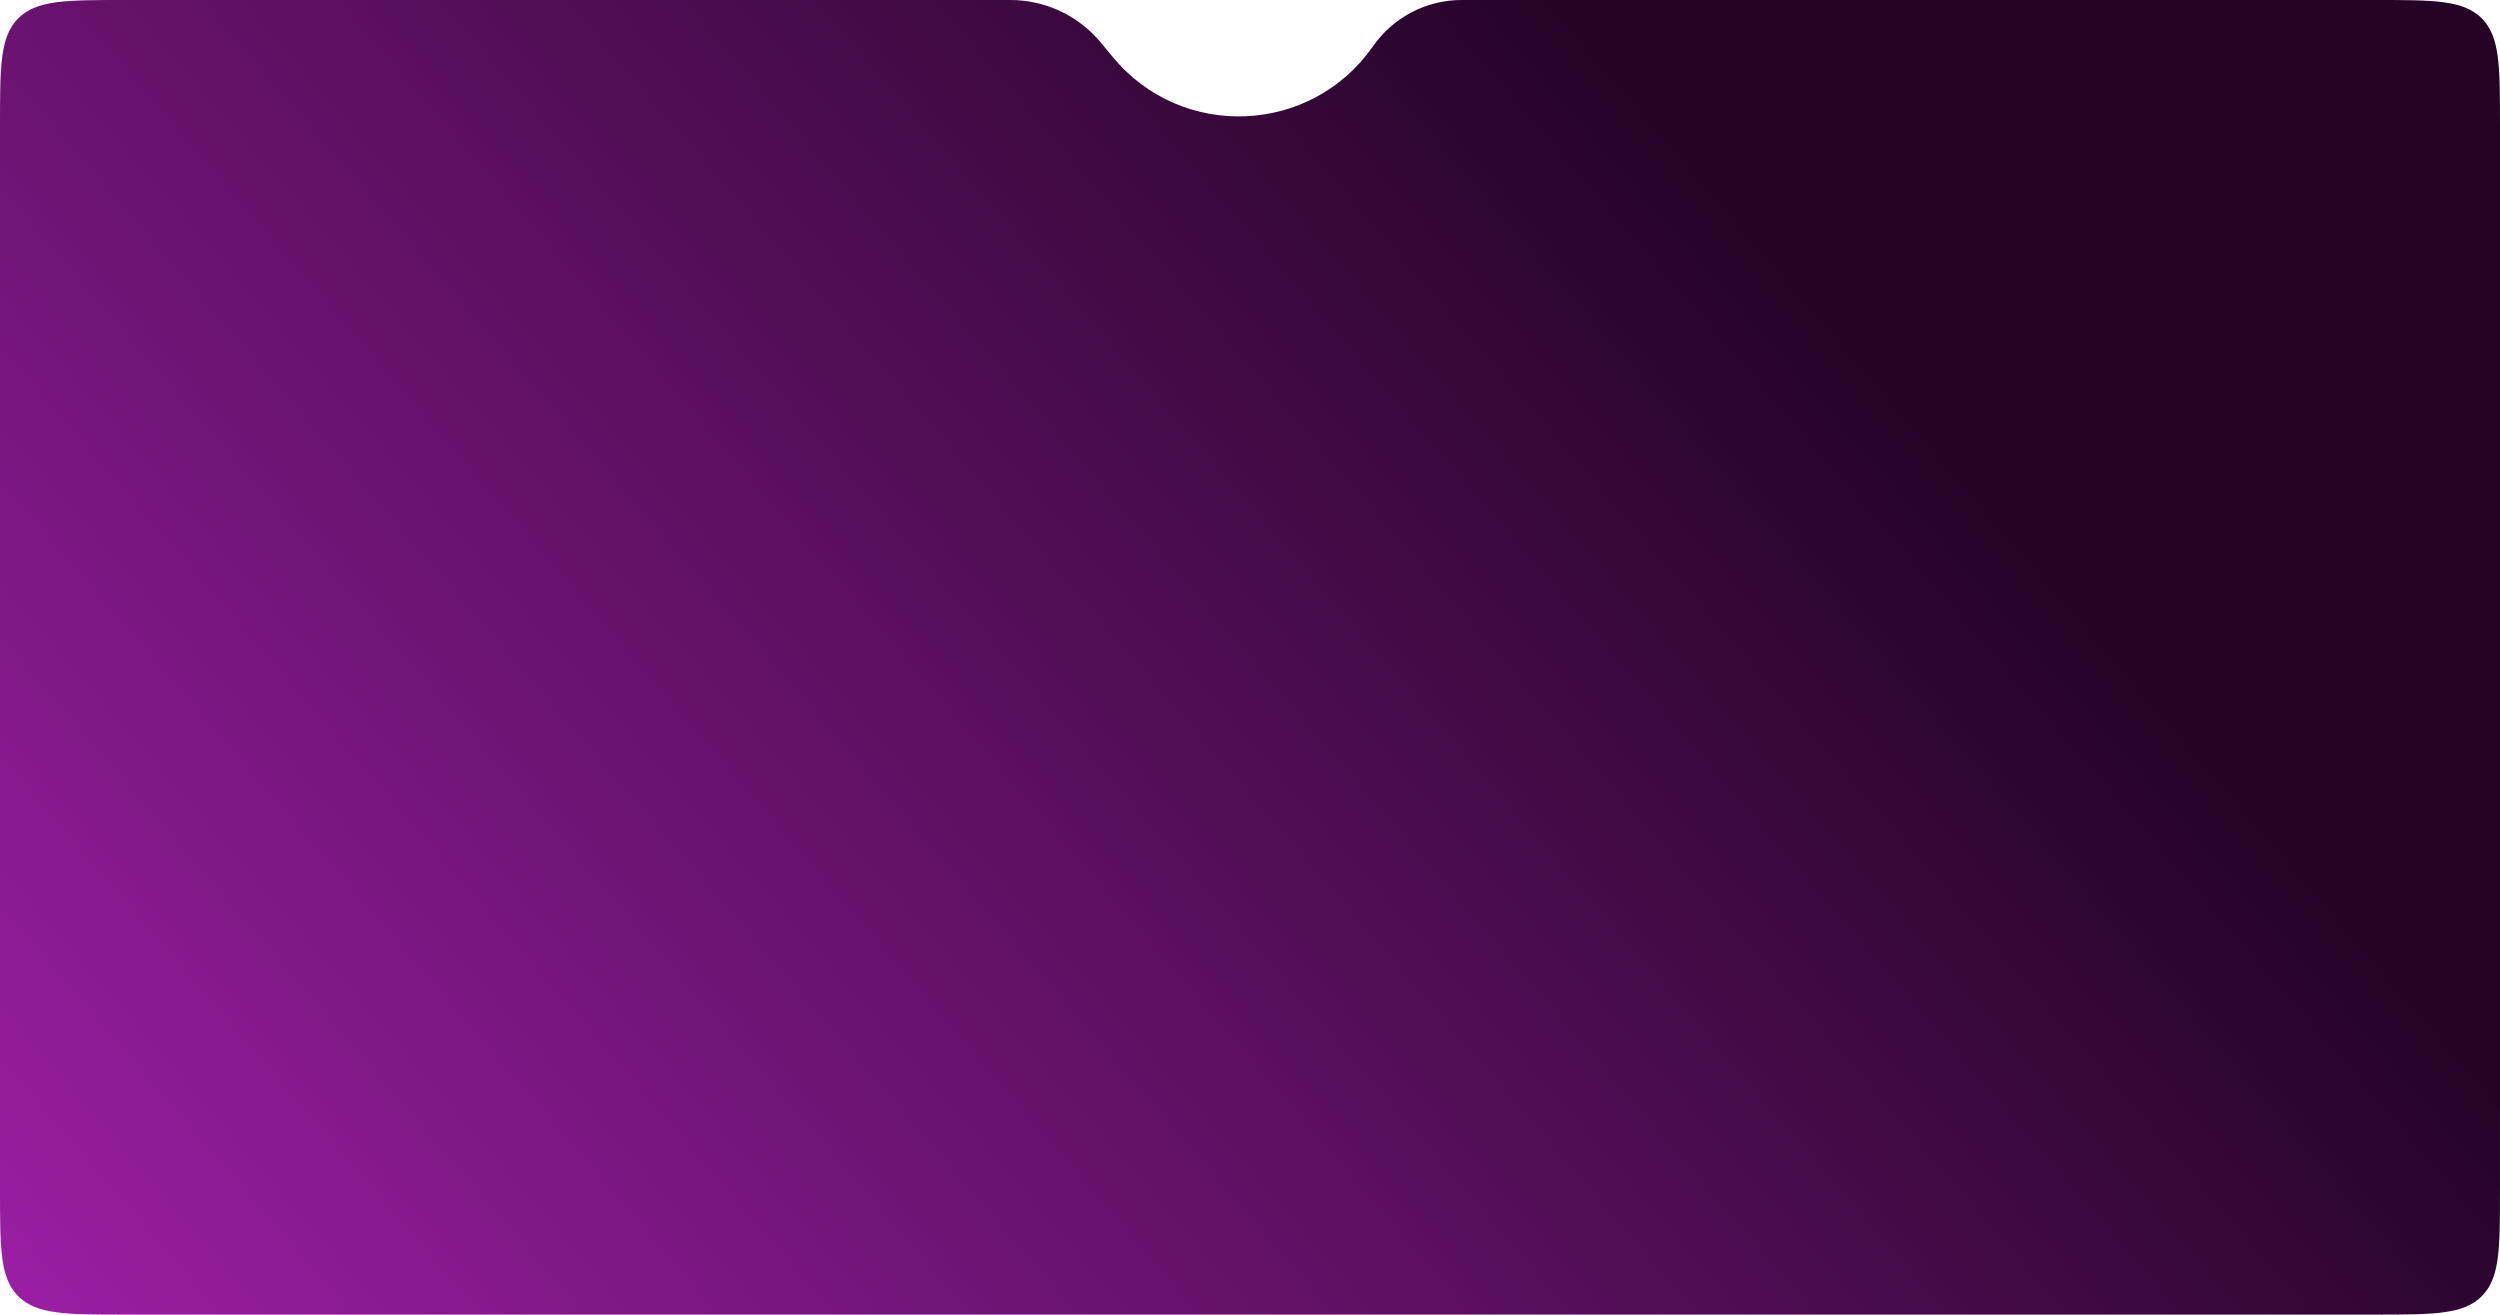 <?xml version="1.0" encoding="UTF-8"?> <svg xmlns="http://www.w3.org/2000/svg" width="1200" height="631" viewBox="0 0 1200 631" fill="none"><path d="M0 60C0 31.715 0 17.573 8.787 8.787C17.574 -0 31.716 -0 60 -0H484.934C501.76 -0 517.708 7.505 528.432 20.471L534.181 27.423C567.258 67.413 629.354 64.84 659.008 22.25V22.25C668.714 8.31 684.626 -0 701.612 -0H1140C1168.28 -0 1182.43 -0 1191.21 8.787C1200 17.573 1200 31.715 1200 60V571C1200 599.284 1200 613.426 1191.21 622.213C1182.43 631 1168.28 631 1140 631H60C31.716 631 17.574 631 8.787 622.213C0 613.426 0 599.284 0 571V60Z" fill="url(#paint0_linear_2002_56)"></path><defs><linearGradient id="paint0_linear_2002_56" x1="927.848" y1="198.149" x2="-79.755" y2="1066.77" gradientUnits="userSpaceOnUse"><stop stop-color="#240326"></stop><stop offset="1" stop-color="#C528D0"></stop></linearGradient></defs></svg> 